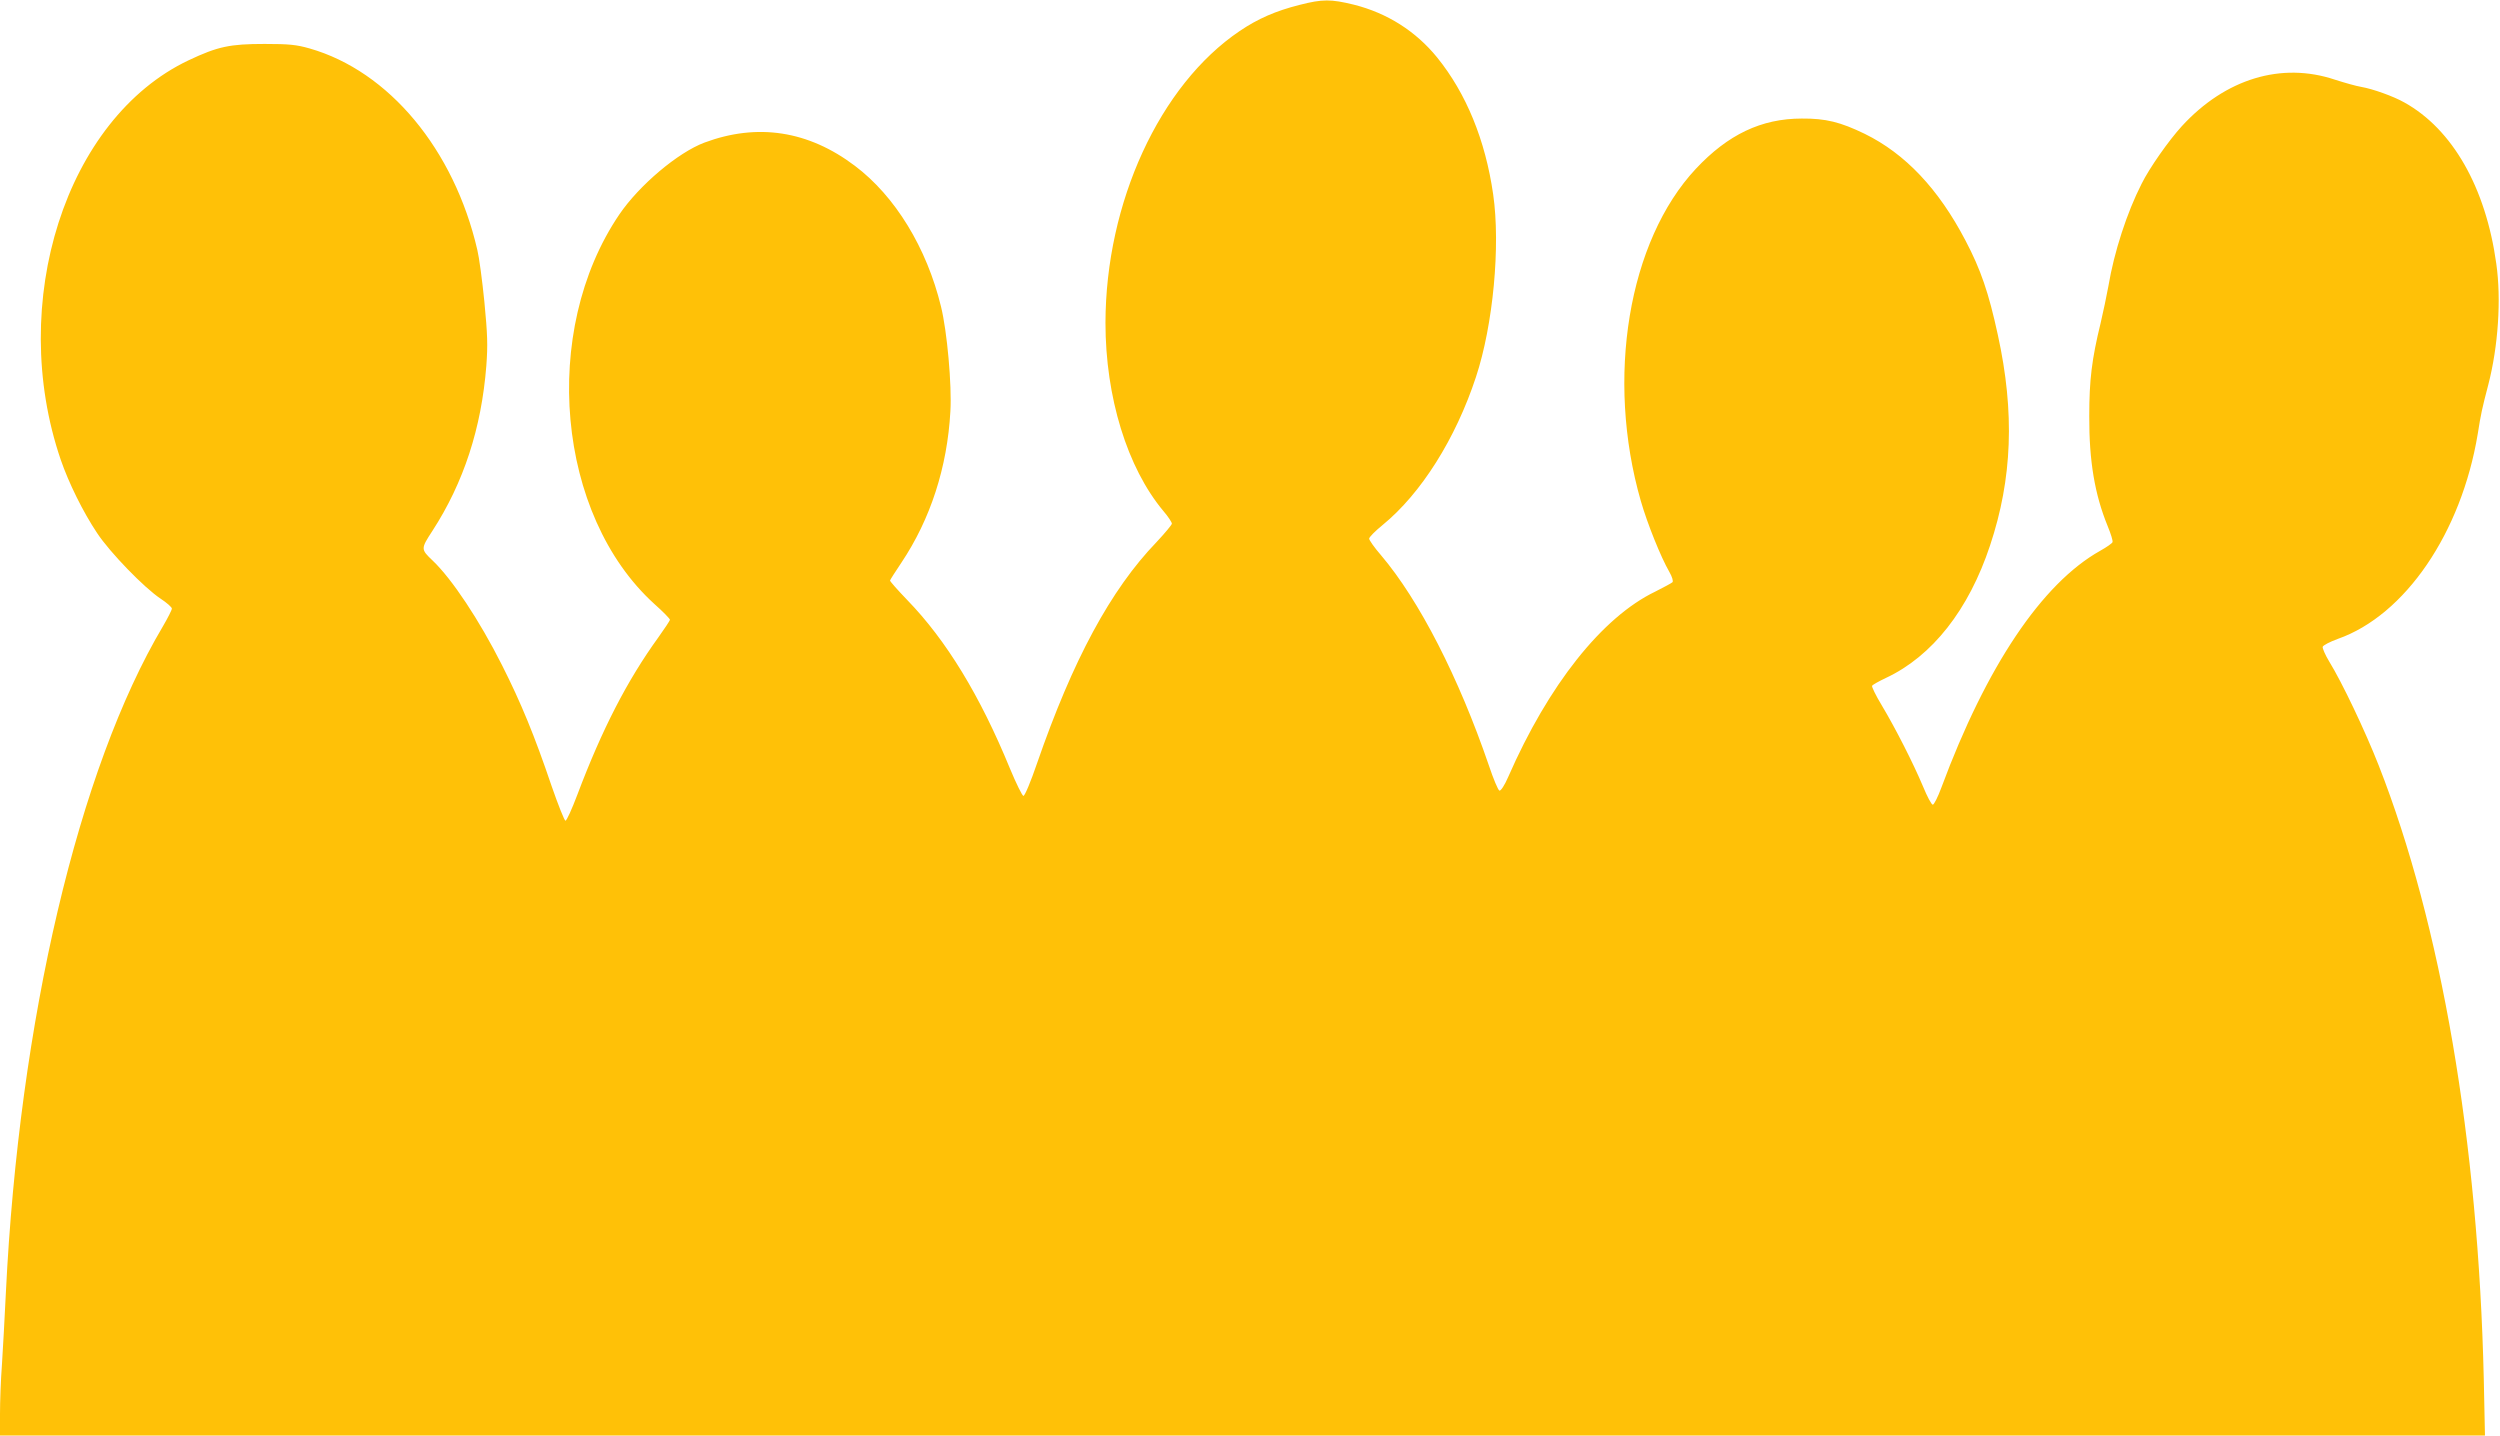 <?xml version="1.0" standalone="no"?>
<!DOCTYPE svg PUBLIC "-//W3C//DTD SVG 20010904//EN"
 "http://www.w3.org/TR/2001/REC-SVG-20010904/DTD/svg10.dtd">
<svg version="1.0" xmlns="http://www.w3.org/2000/svg"
 width="1280pt" height="735pt" viewBox="0 0 1280 735"
 preserveAspectRatio="xMidYMid meet">
<g transform="translate(0,735) scale(0.1,-0.1)"
fill="#ffc107" stroke="none">
<path d="M6654 7325 c-123 -31 -214 -71 -307 -134 -409 -276 -686 -878 -687
-1494 0 -379 111 -742 297 -964 24 -28 43 -57 43 -64 0 -6 -36 -49 -79 -95
-234 -243 -428 -602 -612 -1134 -31 -91 -62 -165 -69 -165 -6 0 -37 63 -69
140 -153 373 -326 657 -526 863 -49 51 -89 96 -88 100 1 4 27 45 58 91 149
223 235 488 251 775 8 134 -17 411 -48 536 -73 301 -235 566 -441 721 -238
180 -499 220 -770 119 -136 -51 -334 -218 -436 -368 -406 -598 -321 -1540 179
-1994 44 -39 80 -76 80 -81 0 -5 -27 -45 -59 -90 -160 -221 -289 -472 -415
-806 -28 -74 -55 -134 -61 -133 -5 0 -37 80 -71 178 -87 257 -156 425 -254
619 -116 230 -256 441 -355 535 -61 58 -61 60 -1 152 160 247 251 526 276 845
8 107 6 161 -10 328 -11 110 -27 229 -36 265 -119 515 -453 916 -859 1032 -67
19 -104 23 -230 23 -178 0 -240 -13 -390 -84 -628 -298 -929 -1240 -654 -2045
41 -119 114 -267 186 -375 66 -100 242 -281 325 -336 32 -21 58 -44 58 -51 0
-7 -21 -48 -46 -91 -432 -727 -736 -2019 -804 -3413 -6 -124 -15 -289 -20
-366 -6 -78 -10 -192 -10 -253 l0 -111 6362 0 6361 0 -6 288 c-28 1219 -218
2327 -538 3143 -70 178 -187 424 -254 533 -20 33 -34 66 -33 74 2 8 37 26 78
41 344 121 632 543 716 1049 16 102 22 130 54 252 51 197 67 439 41 620 -54
390 -224 688 -470 825 -56 32 -163 70 -221 80 -25 4 -85 21 -135 37 -274 92
-561 5 -784 -238 -66 -72 -166 -214 -206 -295 -75 -147 -141 -350 -170 -524
-9 -49 -27 -135 -40 -190 -45 -184 -58 -290 -58 -475 -1 -231 28 -401 94 -563
16 -39 28 -76 25 -83 -2 -6 -31 -26 -63 -44 -298 -167 -583 -592 -813 -1212
-18 -49 -38 -88 -44 -88 -7 0 -29 42 -50 93 -50 119 -141 298 -211 415 -31 51
-53 97 -50 101 3 5 35 23 71 40 237 111 424 349 533 678 114 342 127 681 40
1078 -47 217 -88 336 -166 484 -138 264 -308 444 -516 546 -124 60 -199 79
-322 78 -207 0 -378 -82 -542 -257 -346 -370 -463 -1072 -282 -1701 33 -115
103 -289 146 -363 15 -26 21 -48 16 -53 -5 -5 -45 -26 -88 -48 -272 -131 -547
-478 -753 -949 -19 -44 -38 -72 -45 -70 -7 3 -31 60 -54 129 -154 450 -356
845 -552 1076 -34 39 -61 78 -61 85 0 8 31 39 69 70 197 161 374 442 478 758
88 266 126 672 88 935 -40 278 -138 517 -287 701 -109 134 -255 227 -426 270
-118 29 -161 29 -278 -1z"/>
</g>
</svg>
